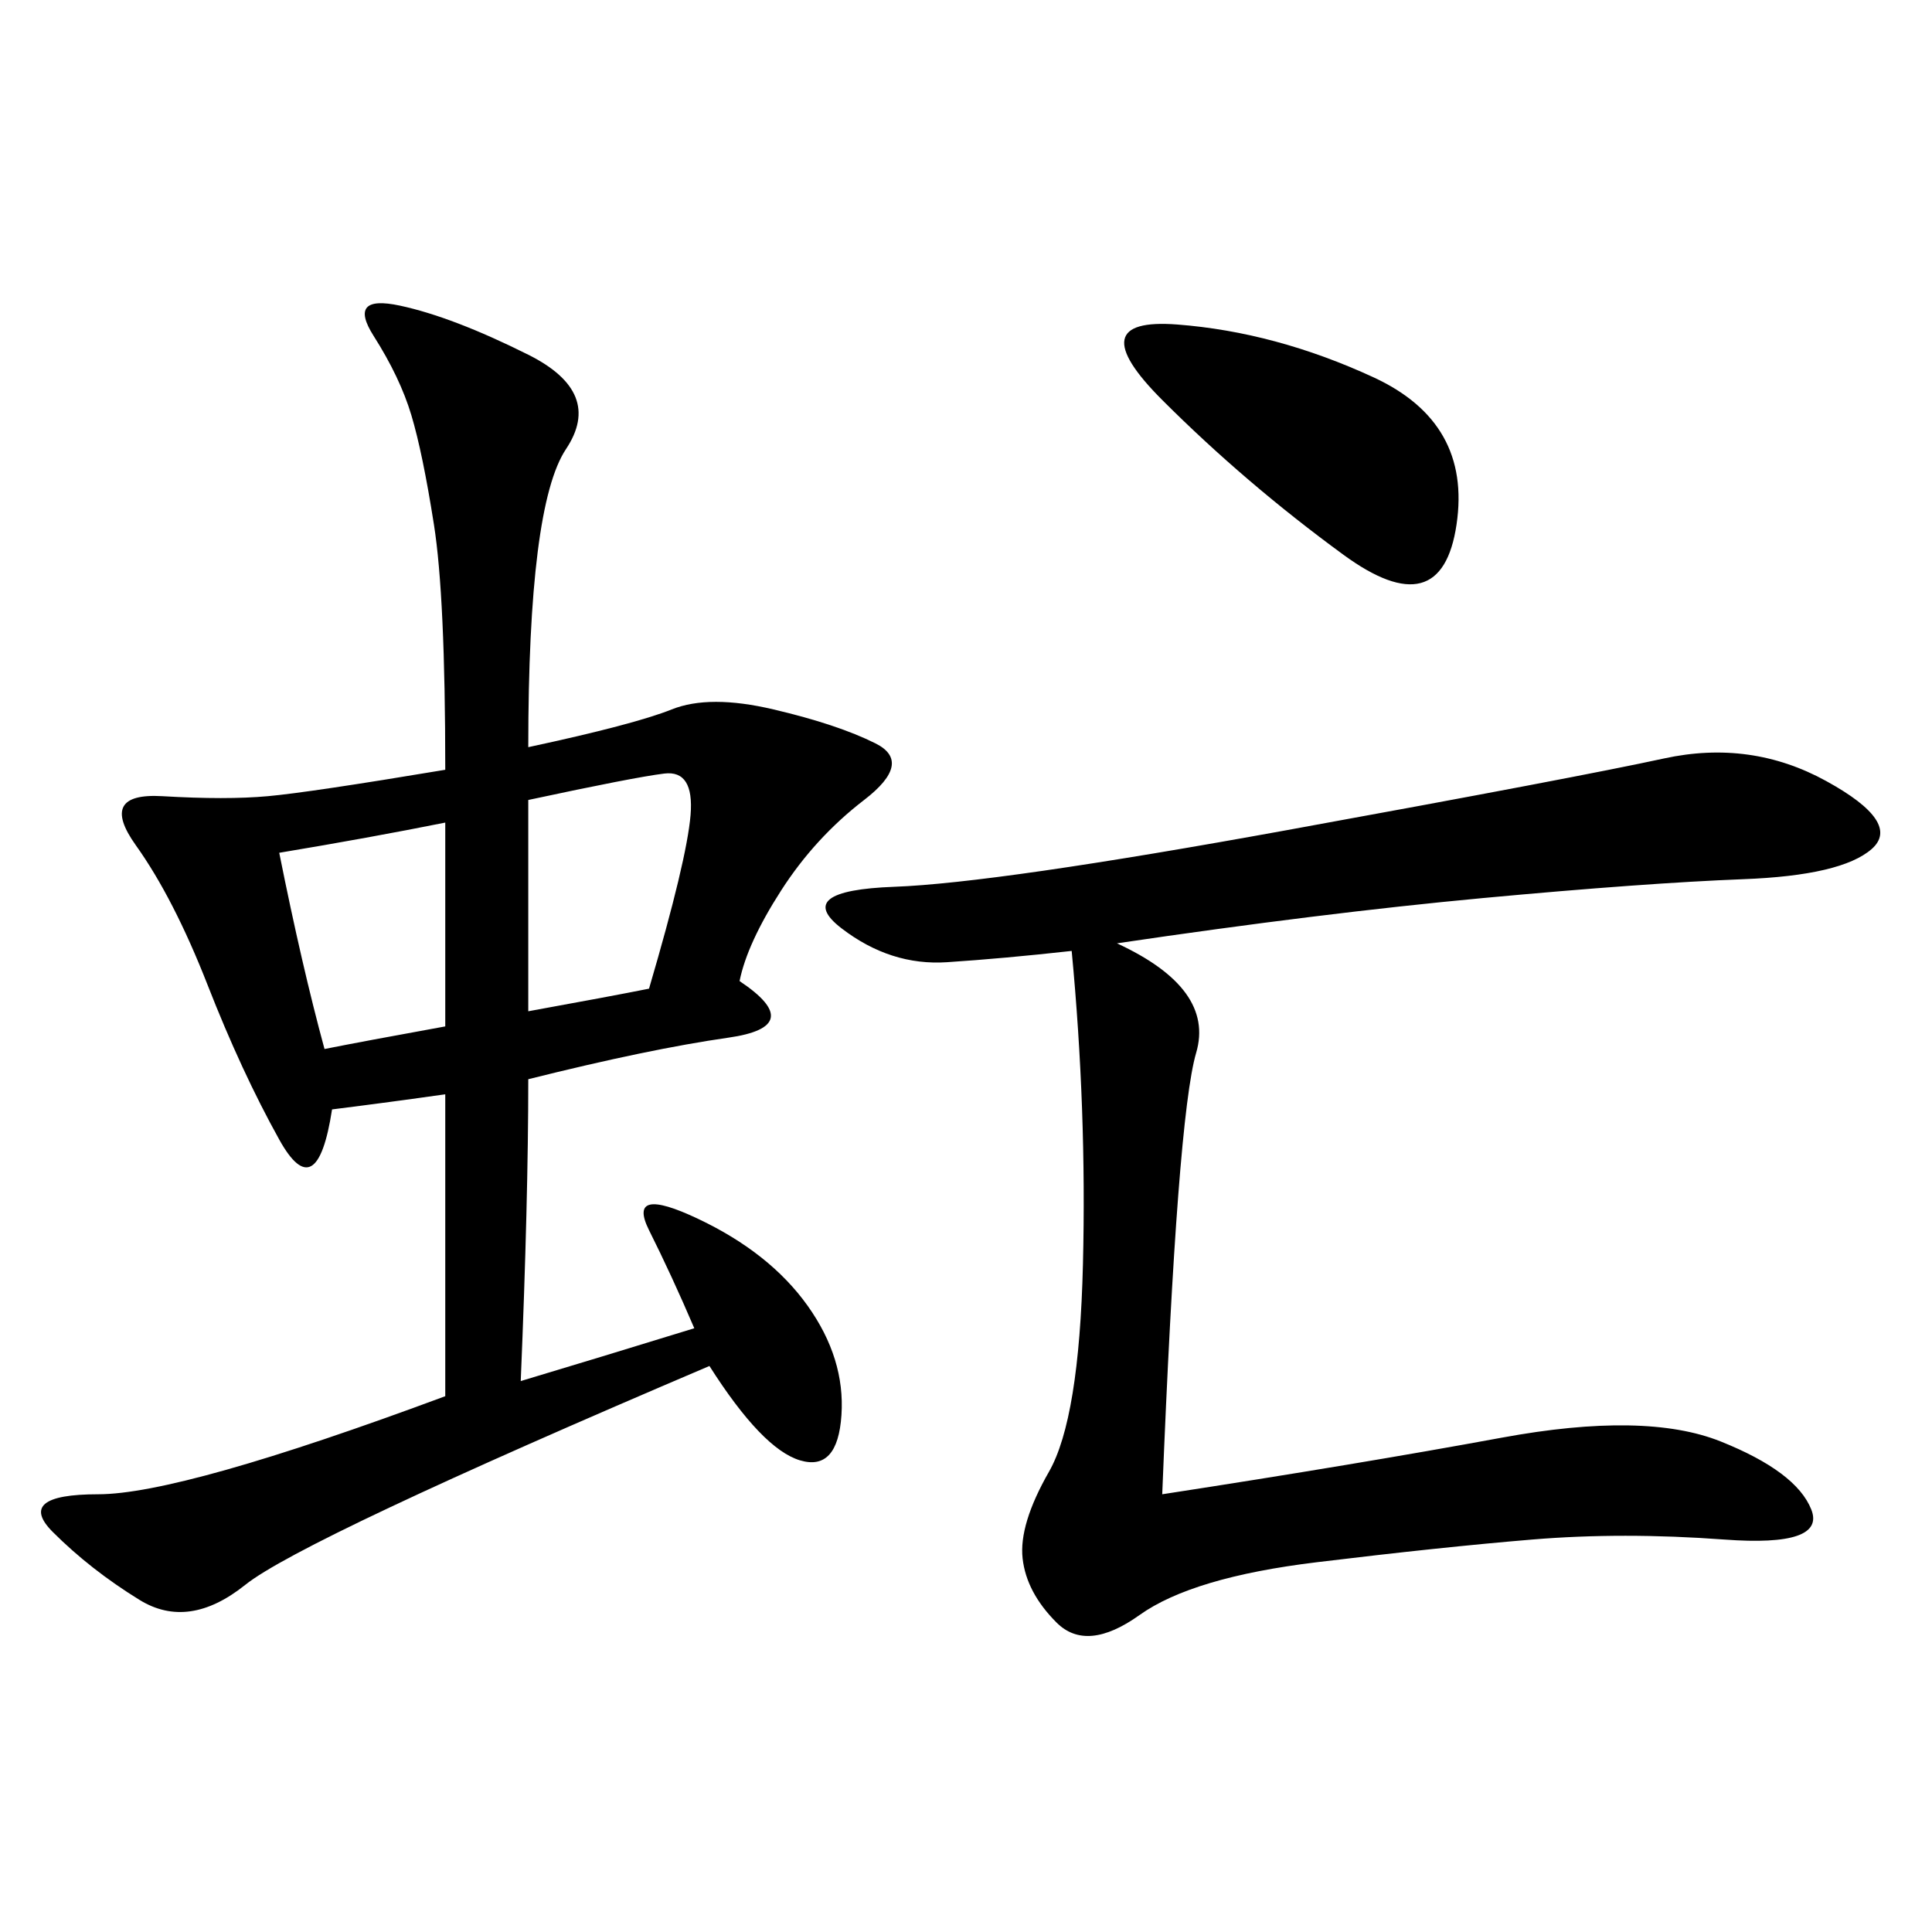 <svg xmlns="http://www.w3.org/2000/svg" xmlns:xlink="http://www.w3.org/1999/xlink" width="300" height="300"><path d="M82.03 116.02Q98.44 112.50 104.30 110.16Q110.16 107.81 120.12 110.16Q130.08 112.50 135.94 115.43Q141.80 118.36 134.18 124.22Q126.56 130.08 121.29 138.28Q116.02 146.48 114.84 152.34L114.84 152.34Q125.39 159.38 113.09 161.13Q100.78 162.89 82.03 167.58L82.03 167.58Q82.03 186.33 80.86 214.45L80.86 214.45Q92.58 210.94 107.81 206.25L107.81 206.25Q104.30 198.05 100.78 191.02Q97.27 183.98 108.40 189.26Q119.53 194.53 125.39 202.73Q131.25 210.94 130.66 219.73Q130.08 228.52 124.22 226.76Q118.36 225 110.16 212.11L110.16 212.11Q46.88 239.06 38.09 246.09Q29.30 253.13 21.68 248.44Q14.06 243.75 8.20 237.89Q2.34 232.03 15.23 232.03L15.23 232.03Q28.13 232.03 69.14 216.80L69.14 216.80L69.14 169.92Q60.94 171.09 51.56 172.27L51.56 172.27Q49.22 187.50 43.36 176.95Q37.50 166.41 32.23 152.93Q26.95 139.45 21.09 131.25Q15.23 123.05 25.20 123.63Q35.16 124.22 41.60 123.63Q48.05 123.05 69.14 119.53L69.14 119.53Q69.14 92.58 67.38 81.45Q65.63 70.31 63.87 64.45Q62.11 58.59 58.01 52.15Q53.91 45.70 62.11 47.46Q70.31 49.22 82.03 55.08Q93.75 60.94 87.89 69.73Q82.03 78.52 82.03 116.02L82.03 116.02ZM173.44 146.48Q188.67 153.52 185.74 163.48Q182.81 173.44 180.47 232.03L180.47 232.03Q210.94 227.34 233.20 223.24Q255.47 219.14 267.19 223.83Q278.91 228.52 281.25 234.38Q283.59 240.23 267.77 239.06Q251.95 237.89 237.89 239.06Q223.83 240.23 204.49 242.58Q185.16 244.92 176.95 250.78Q168.75 256.64 164.06 251.95Q159.38 247.27 158.79 241.99Q158.20 236.72 162.89 228.52Q167.58 220.31 168.16 196.29Q168.75 172.27 166.41 147.66L166.41 147.66Q155.86 148.83 147.07 149.41Q138.28 150 130.66 144.14Q123.05 138.28 138.87 137.70Q154.69 137.11 199.80 128.91Q244.92 120.70 258.40 117.77Q271.88 114.84 283.59 121.29Q295.31 127.73 290.63 131.84Q285.94 135.94 270.70 136.52Q255.47 137.11 230.27 139.45Q205.08 141.80 173.44 146.48L173.44 146.48ZM180.47 62.11Q167.58 49.22 182.81 50.39Q198.05 51.56 213.28 58.59Q228.52 65.63 226.17 81.45Q223.83 97.27 208.59 86.13Q193.36 75 180.47 62.11L180.47 62.11ZM82.03 157.03Q94.92 154.69 100.78 153.52L100.78 153.52Q106.64 133.59 107.23 126.56Q107.81 119.53 103.13 120.12Q98.44 120.70 82.03 124.22L82.03 124.22L82.03 157.03ZM43.36 132.42Q46.88 150 50.39 162.89L50.39 162.89Q56.25 161.72 69.14 159.38L69.14 159.38L69.14 127.73Q57.42 130.08 43.36 132.42L43.36 132.42Z"/></svg>